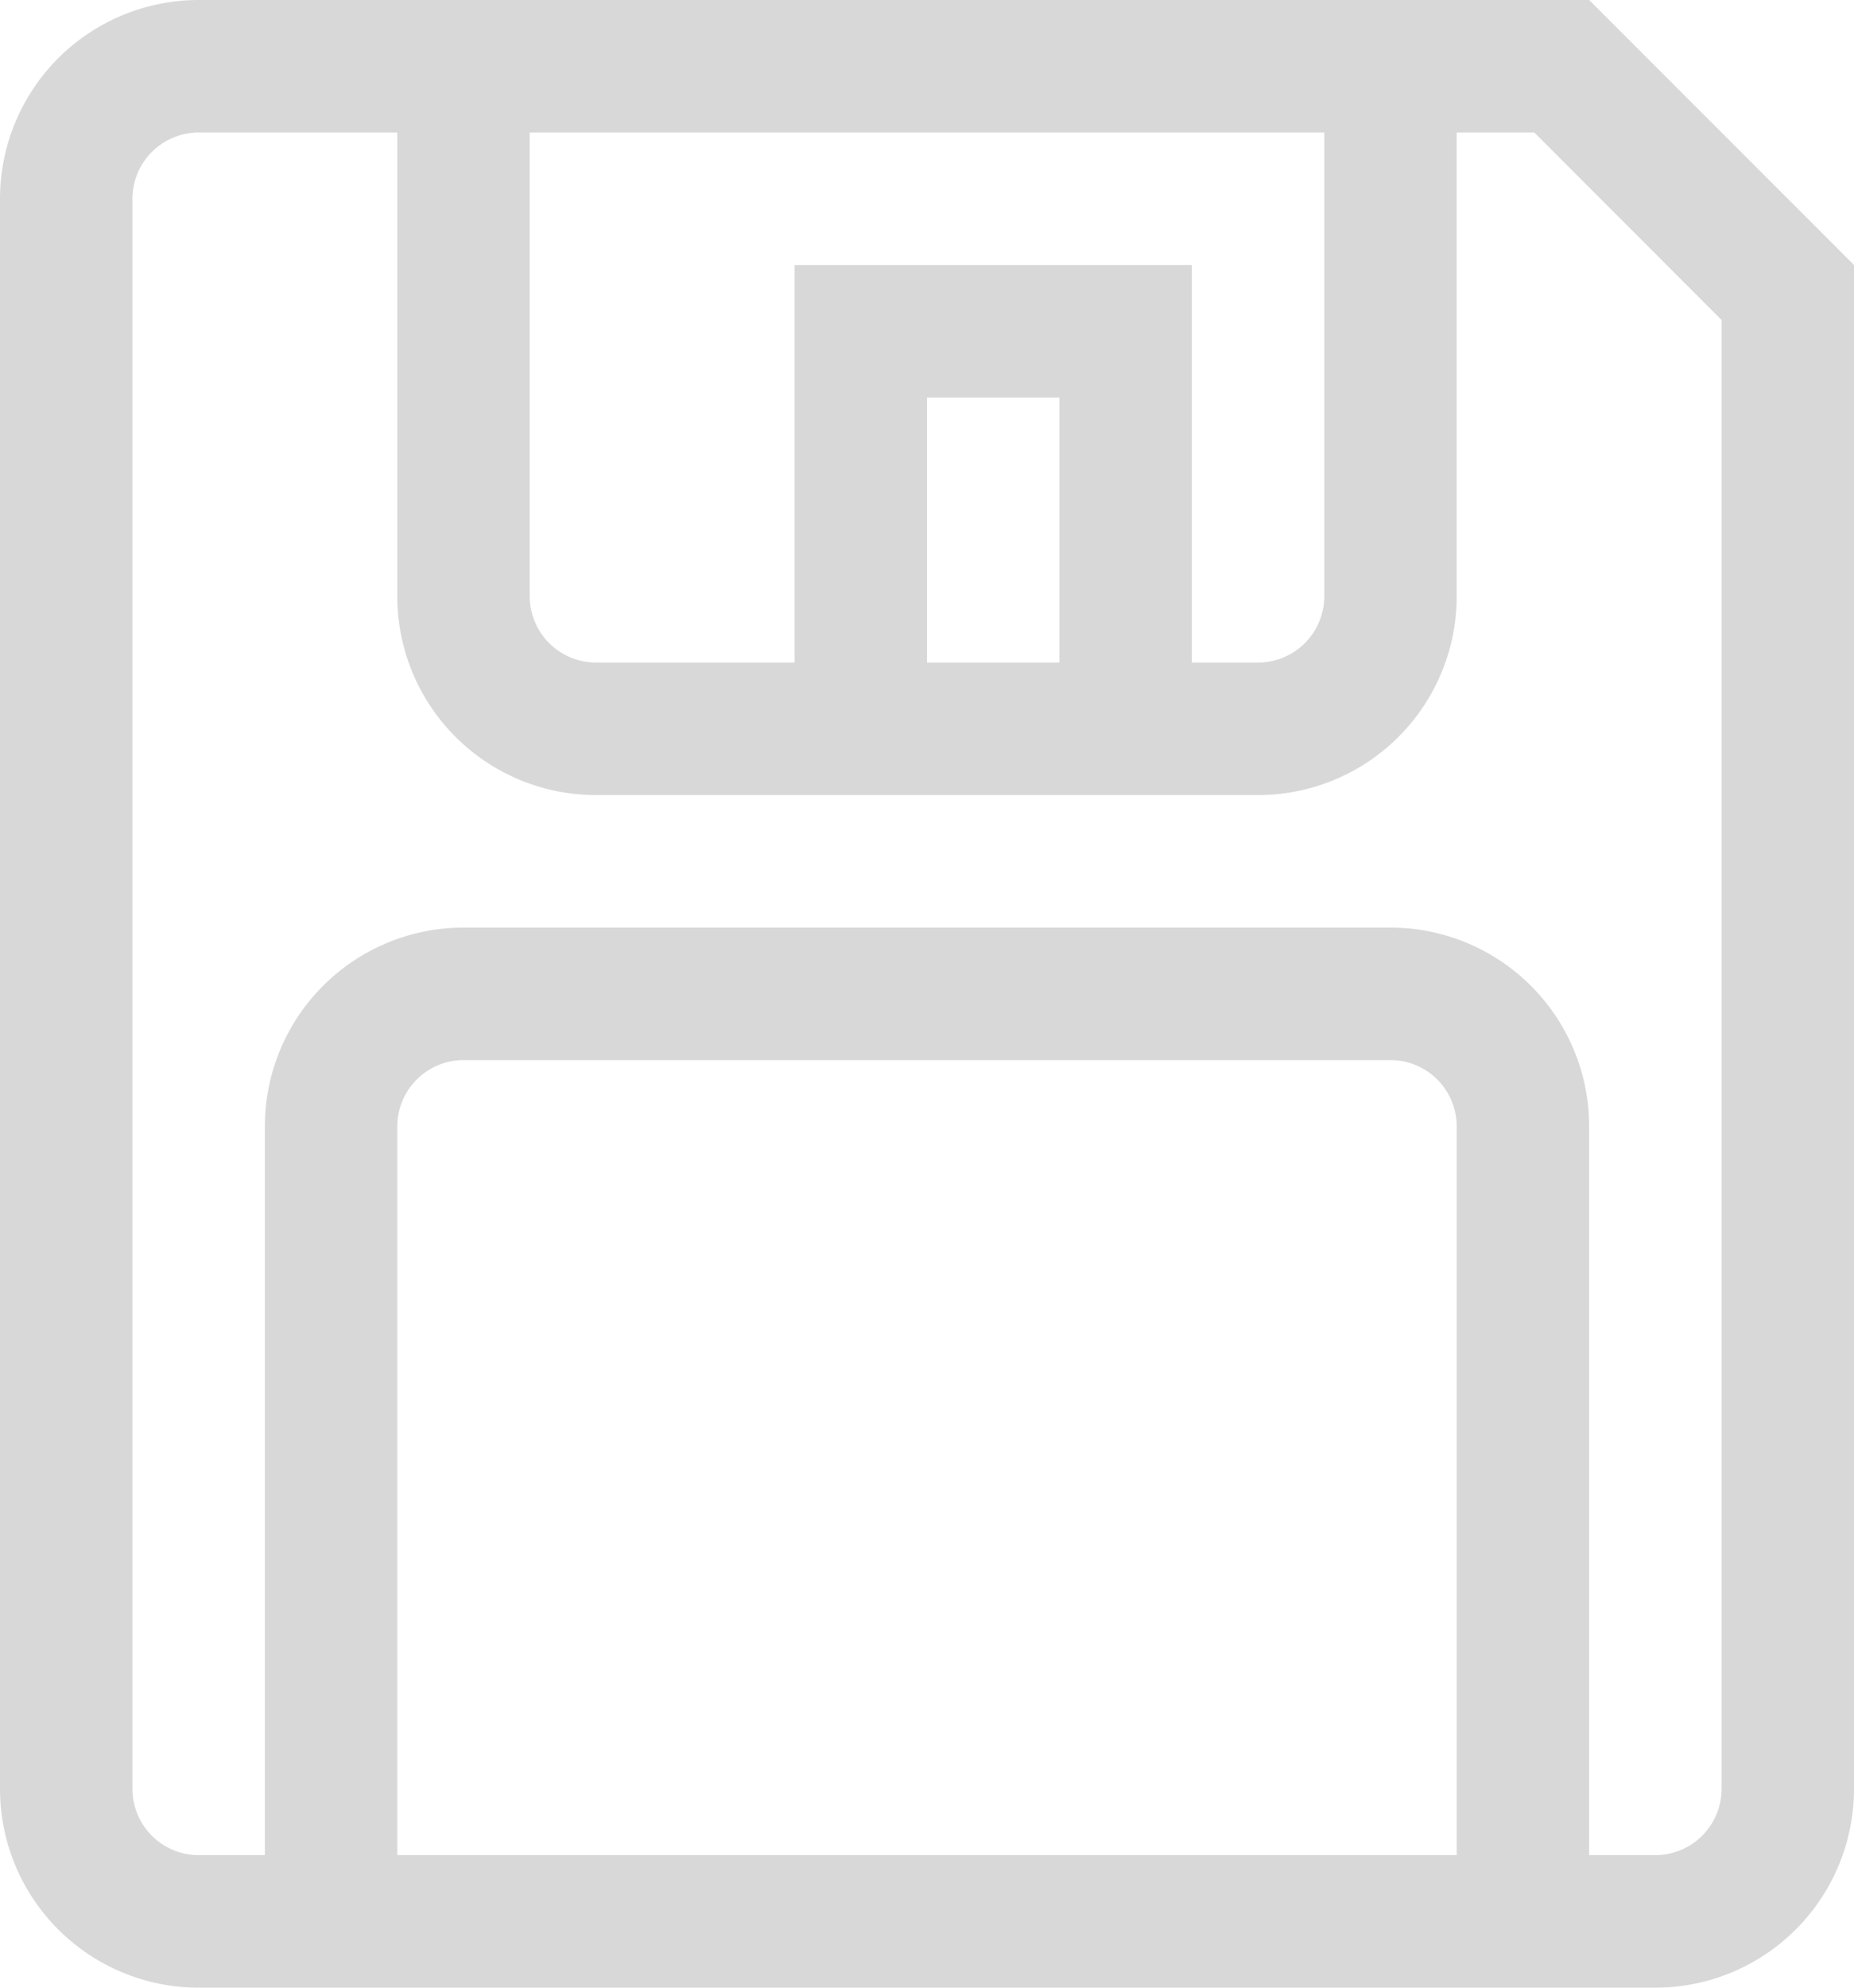 <?xml version="1.0" encoding="utf-8"?>
<!-- Generator: Adobe Illustrator 15.0.0, SVG Export Plug-In . SVG Version: 6.00 Build 0)  -->
<!DOCTYPE svg PUBLIC "-//W3C//DTD SVG 1.1//EN" "http://www.w3.org/Graphics/SVG/1.1/DTD/svg11.dtd">
<svg id="icons" xmlns="http://www.w3.org/2000/svg" width="56" height="60" viewBox="0 0 56 60"><title>icon-diskette_1</title><g id="Ebene_1" data-name="Ebene 1"><path d="M52,54a2.003,2.003,0,0,1-2,2H48V34a6.002,6.002,0,0,0-6-6H14a6.002,6.002,0,0,0-6,6V56H6a2.004,2.004,0,0,1-2-2V6A2.004,2.004,0,0,1,6,4h6V18a6.002,6.002,0,0,0,6,6H38a6.001,6.001,0,0,0,6-6V4h2.344L52,9.659ZM12,56V34a2.004,2.004,0,0,1,2-2H42a2.003,2.003,0,0,1,2,2V56ZM32,20H28V12h4ZM40,4V18a2.003,2.003,0,0,1-2,2H36V8H24V20H18a2.004,2.004,0,0,1-2-2V4ZM55.977,8l.012-.012L48,0H6A6.002,6.002,0,0,0,0,6V54a6.002,6.002,0,0,0,6,6H50a6.002,6.002,0,0,0,6-6V8Z" style="fill:#d8d8d8"/></g></svg>
